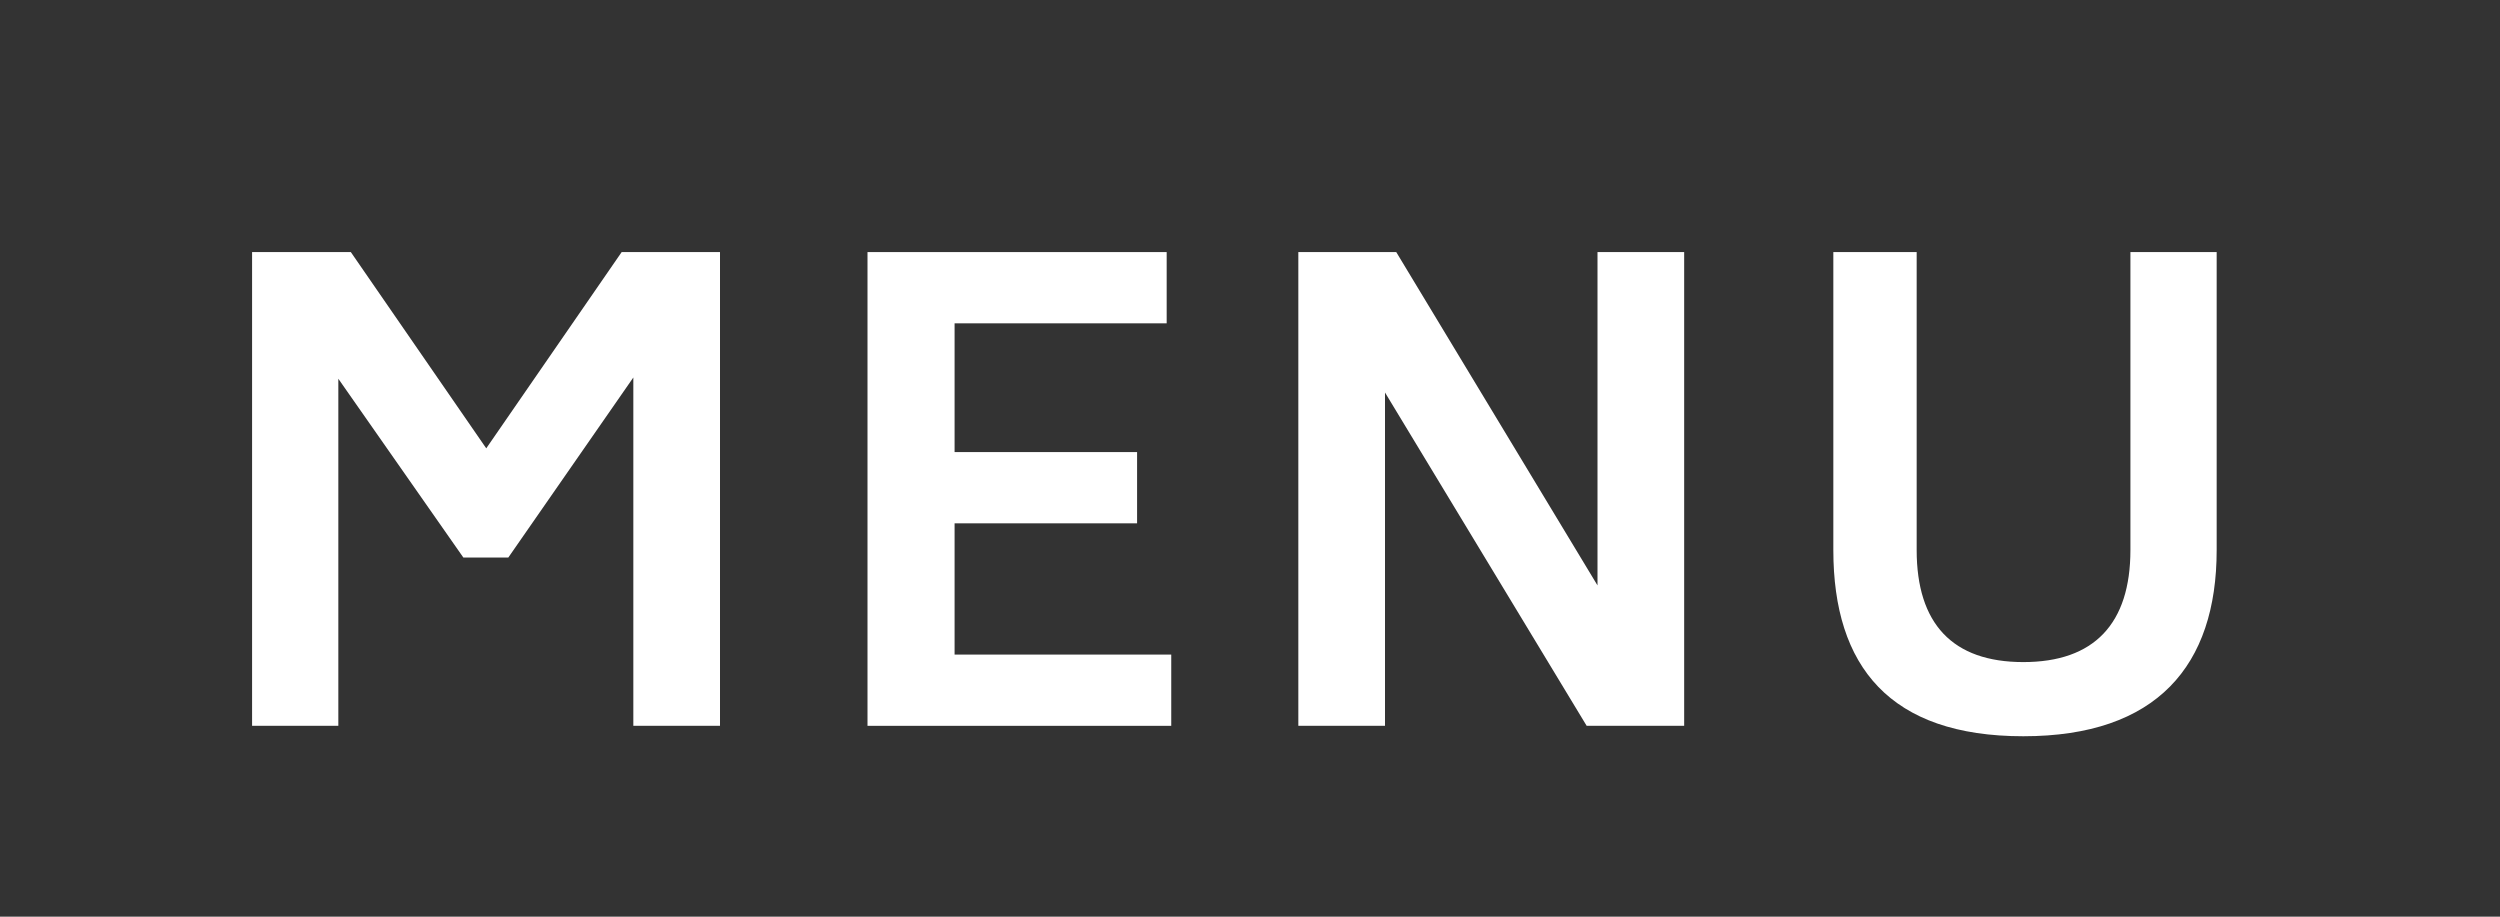 <svg xmlns="http://www.w3.org/2000/svg" viewBox="0 0 60 22"><rect x="0" y="0" width="60" height="22" fill="#333333" stroke="none"/><defs><style>.cls-1{fill:#fff;}.cls-2{fill:none;}</style></defs><title>アセット 610</title><g id="レイヤー_2" data-name="レイヤー 2"><g id="コンテンツ"><path class="cls-1" d="M17.28,6.05V17.42H15.2V9.06l-3,4.32H11.12l-3-4.29v8.33H6.05V6.05H8.42l3.25,4.71,3.25-4.71Z"/><path class="cls-1" d="M28.11,15.71v1.71H20.82V6.05H28V7.76H22.91v3.09h4.38v1.71H22.91v3.15Z"/><path class="cls-1" d="M40.42,6.05V17.42H38.08l-4.84-8v8H31.16V6.05h2.35l4.83,8v-8Z"/><path class="cls-1" d="M44,13.2V6.05H46V13.2c0,1.77.86,2.69,2.56,2.69s2.57-.92,2.57-2.69V6.05h2.07V13.2c0,2.78-1.44,4.47-4.64,4.47S44,16,44,13.2Z"/><rect class="cls-2" width="60" height="22"/></g></g></svg>